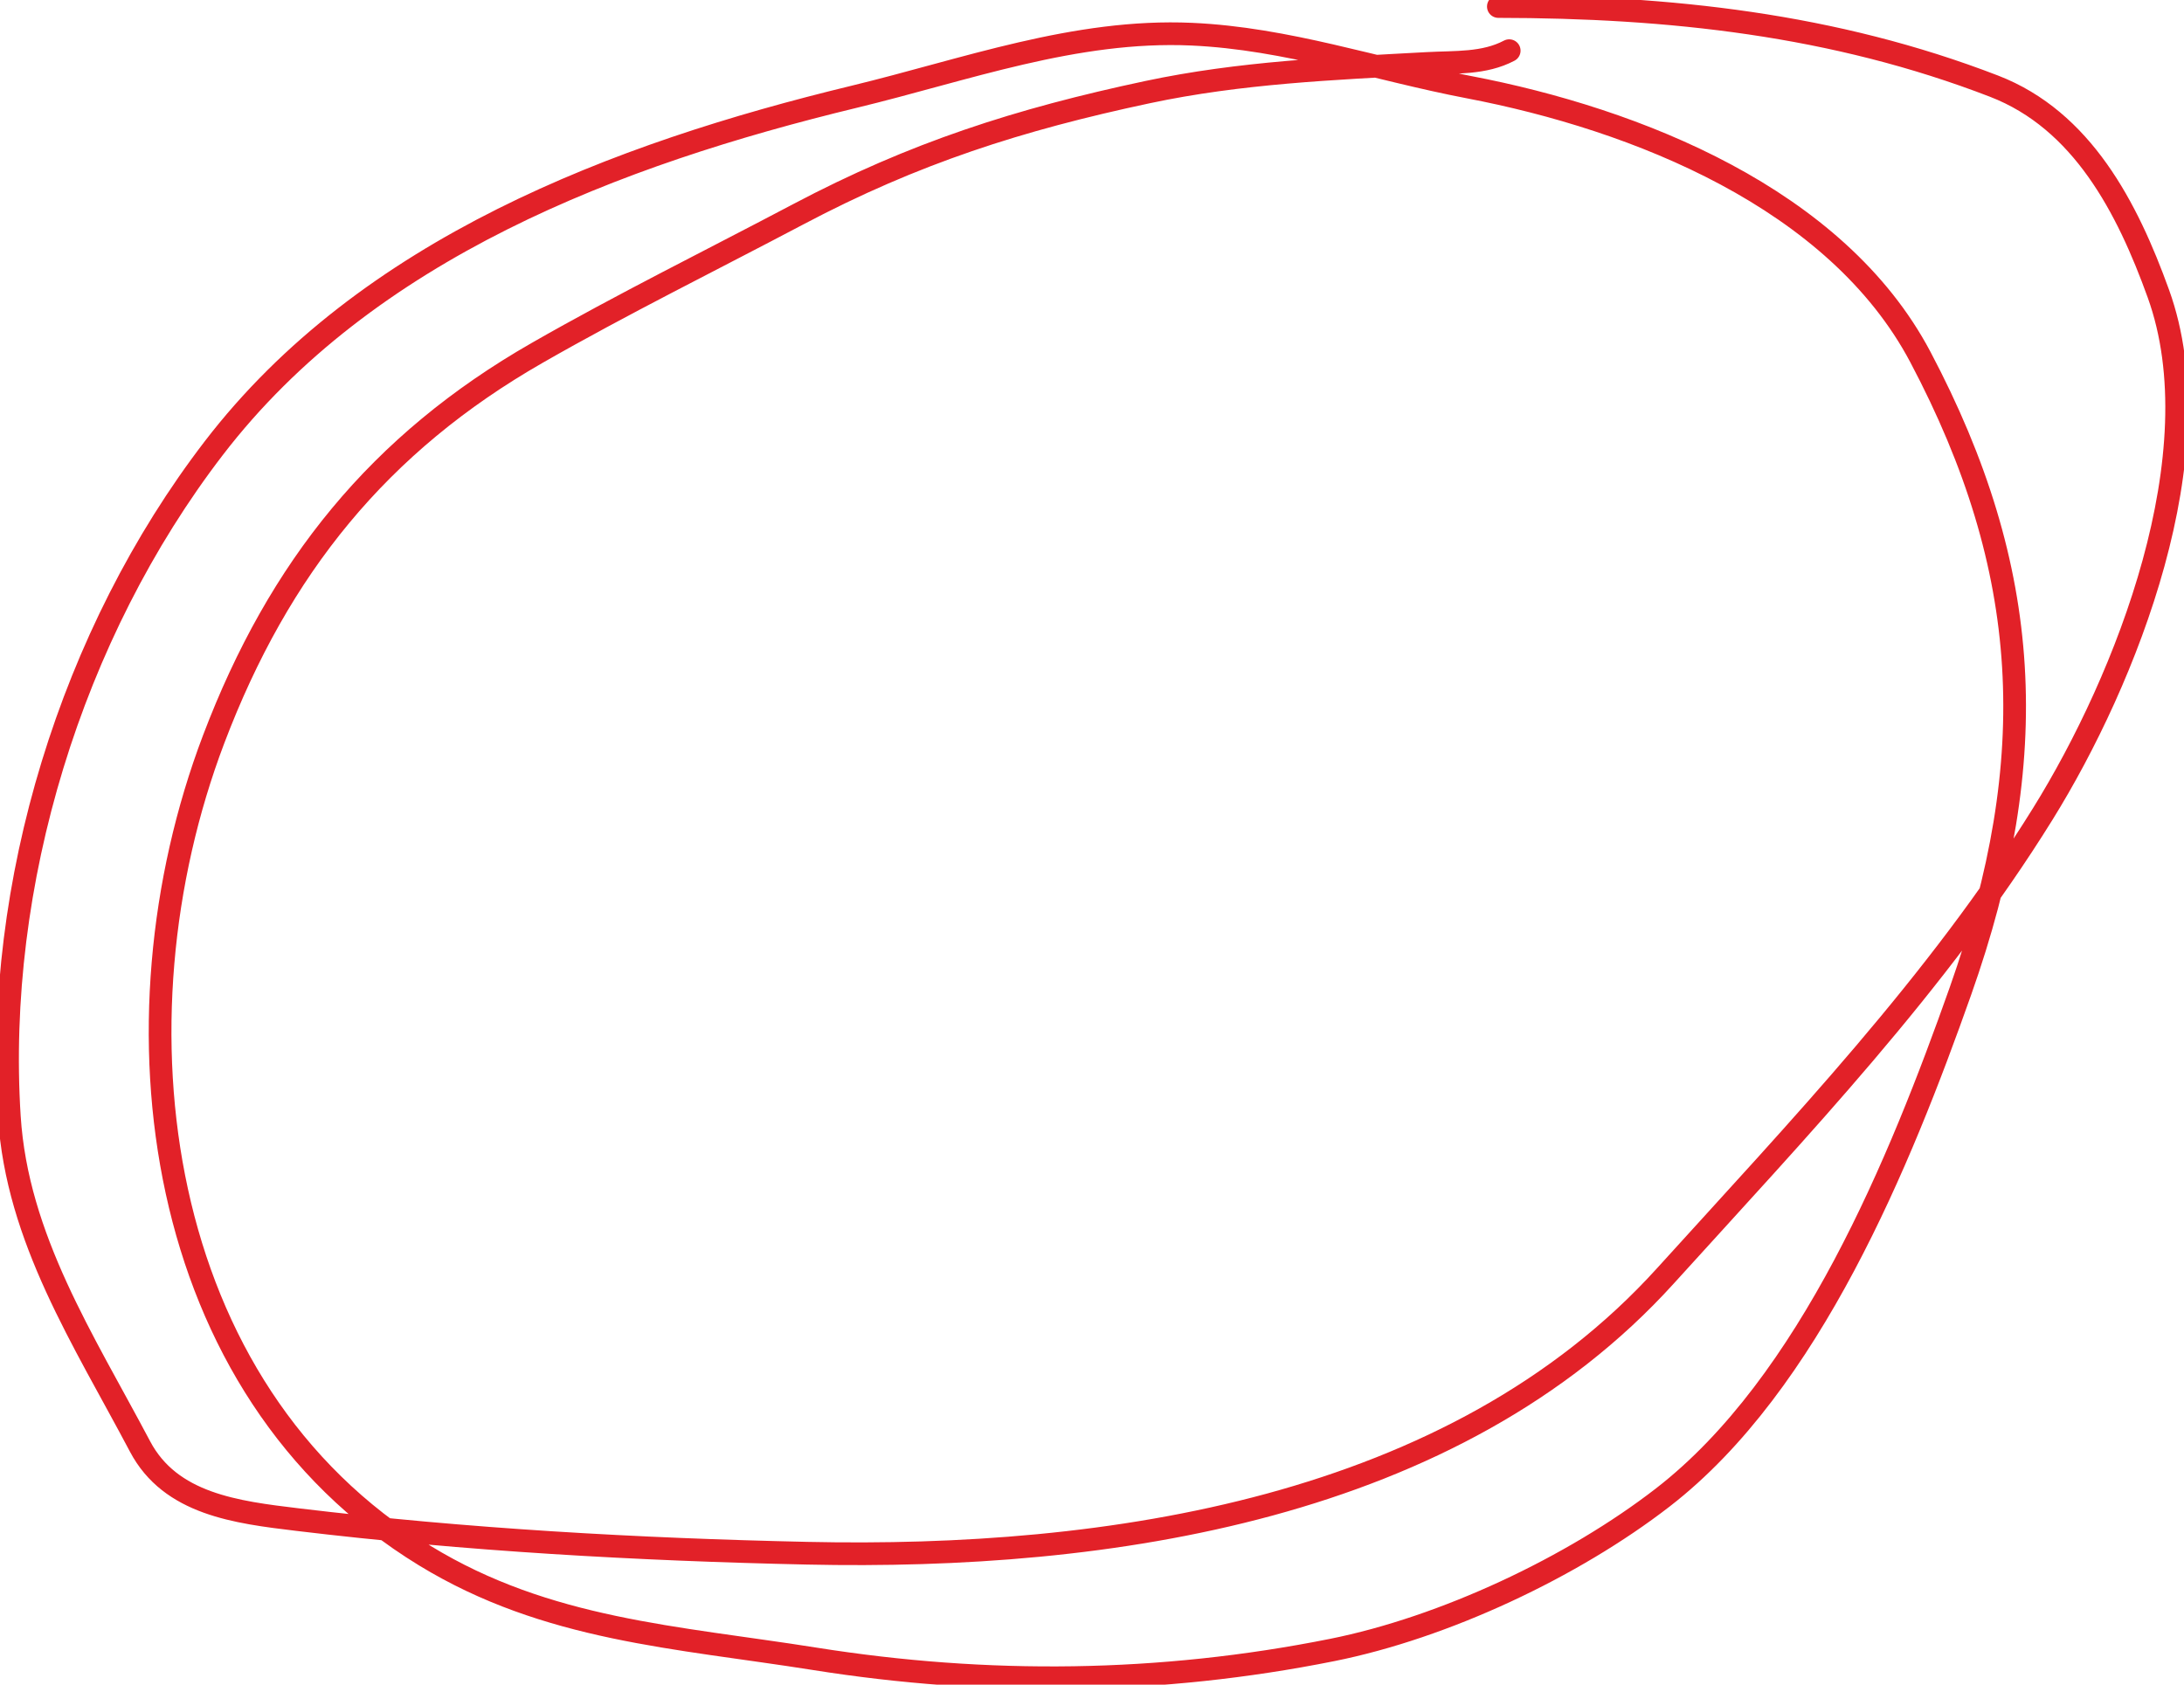 <svg width="770" height="594" viewBox="0 0 770 594" fill="none" xmlns="http://www.w3.org/2000/svg">
<path d="M532.093 17.863C523.226 22.548 513.049 21.833 503.222 22.37C469.924 24.191 437.27 25.528 404.556 32.488C359.201 42.137 322.311 53.957 281.521 75.506C250.827 91.721 219.55 107.158 189.425 124.403C133.718 156.292 98.289 200.164 75.341 260.624C37.43 360.511 53.776 489.872 149.803 548.543C192.93 574.893 238.486 577.154 287.177 584.892C348.125 594.579 409.069 593.916 469.635 581.795C509.12 573.893 554.379 552.669 586.248 528.005C638.116 487.863 670.011 409.3 691.172 349.489C720.273 267.23 716.587 200.714 677.067 125.907C647.498 69.934 576.864 42.007 517.896 30.736C484.913 24.432 453.96 13.569 420.129 12.05C379.145 10.21 340.36 24.636 301.161 34.114C217.409 54.365 129.325 87.709 75.353 158.045C25.042 223.61 -1.895 311.772 3.294 393.688C6.019 436.704 29.493 472.398 49.368 510.019C60.134 530.398 83.339 533.221 104.996 535.825C164.482 542.977 224.723 546.361 284.602 547.666C390.548 549.975 512.565 532.249 587.195 449.843C634.147 397.998 683.077 346.798 720.189 287.025C749.74 239.43 781.259 159.812 760.972 103.561C750.01 73.166 734.084 42.37 703.023 30.381C646.521 8.572 588.509 2.361 528.267 2.301" stroke="#E22128" stroke-width="8" stroke-linecap="round"/>
</svg>
